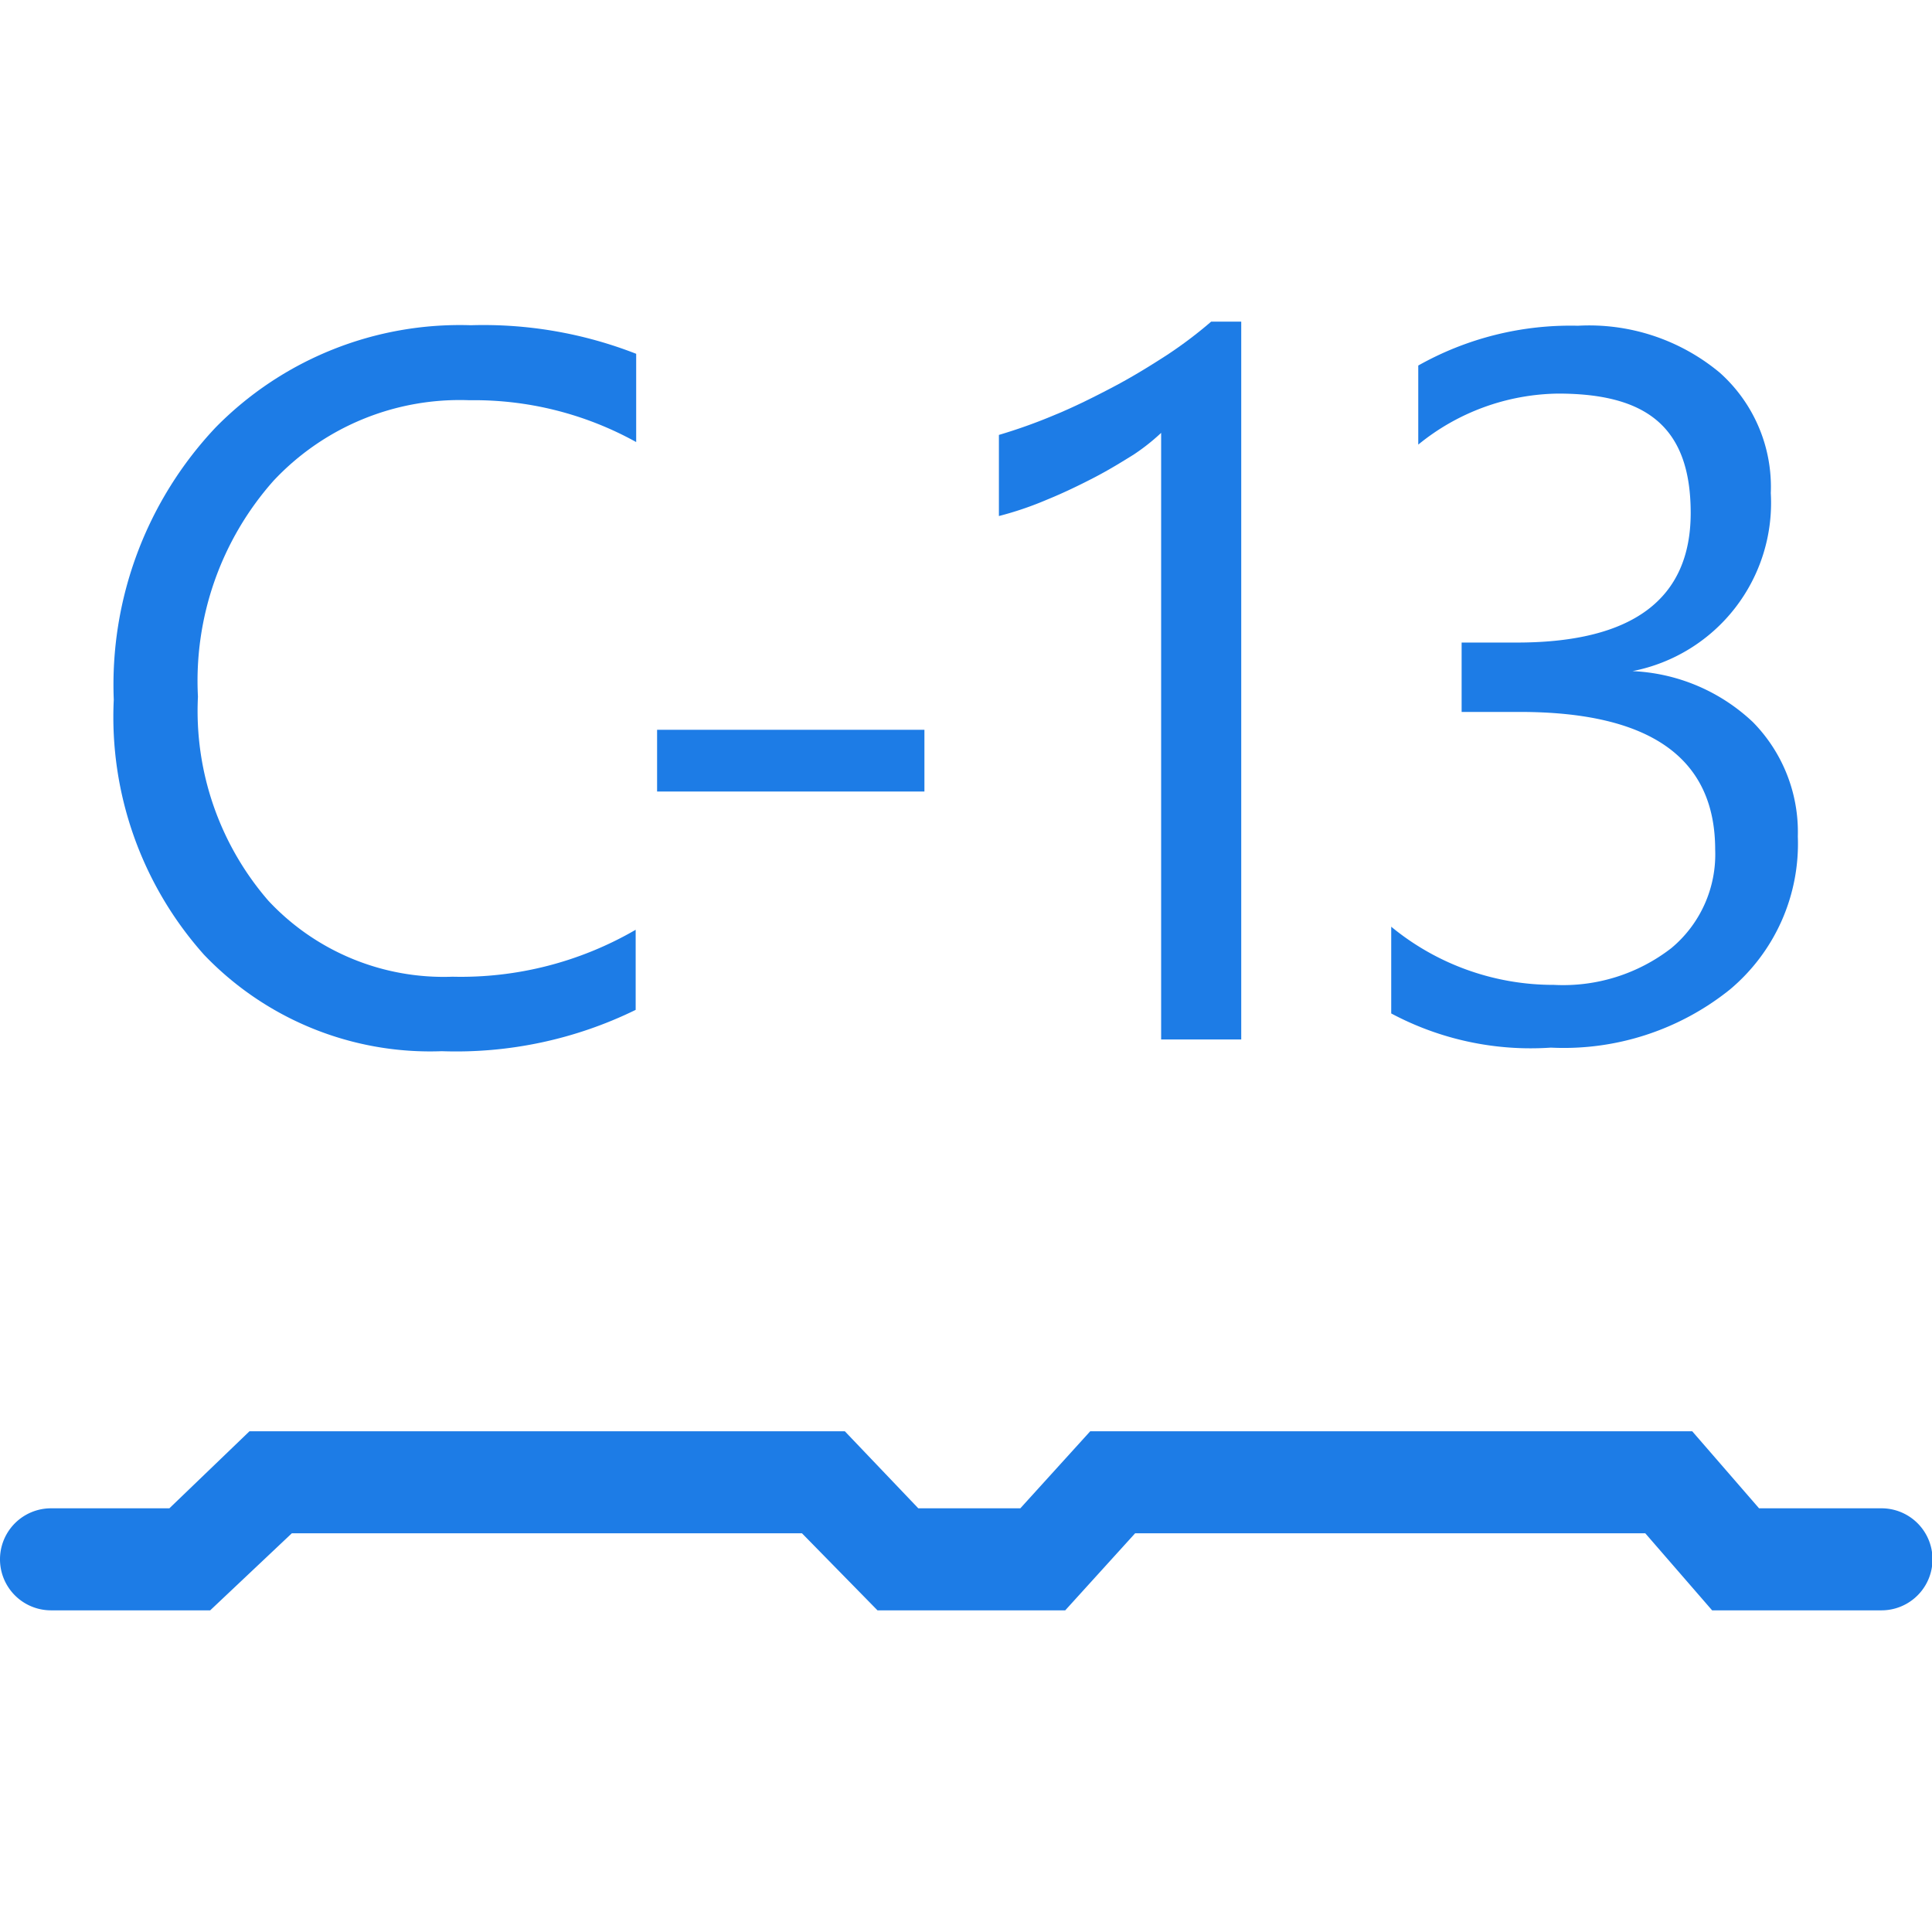 <svg xmlns="http://www.w3.org/2000/svg" width="40px" height="40px" viewBox="0 0 37.87 25.26">
  <defs>
    <style>.cls-1{fill:#1d7ce6;}</style>
  </defs>
  <title>s13</title>
  <g>
      <path class="cls-1" d="M36.87,25.26H33.56l-1.31-1.51h-10l-1.37,1.51H17.2l-1.48-1.51h-10L4.12,25.26H1a1,1,0,0,1,0-2H3.32l1.57-1.51H16.56L18,23.26H20l1.37-1.51h11.8l1.31,1.51h2.4a1,1,0,0,1,0,2Z"/>
      <path class="cls-1" d="M12.46,13.49a8,8,0,0,1-3.8.81A6.13,6.13,0,0,1,4,12.41a7,7,0,0,1-1.77-5,7.35,7.35,0,0,1,2-5.34,6.71,6.71,0,0,1,5-2,8.22,8.22,0,0,1,3.24.56V2.36A6.55,6.55,0,0,0,9.2,1.54,5,5,0,0,0,5.36,3.12,5.91,5.91,0,0,0,3.88,7.35a5.68,5.68,0,0,0,1.38,4,4.7,4.7,0,0,0,3.61,1.49,6.82,6.82,0,0,0,3.59-.92Z"/>
      <path class="cls-1" d="M18.12,9.21H12.88V8h5.24Z"/>
      <path class="cls-1" d="M24.33,14.07H22.76V2.18a4.07,4.07,0,0,1-.53.42c-.24.15-.5.31-.79.46s-.6.3-.92.43a6.53,6.53,0,0,1-.94.32V2.22a10.38,10.38,0,0,0,1.09-.39c.39-.16.77-.35,1.15-.55s.72-.41,1.06-.63A8.35,8.35,0,0,0,23.74,0h.59Z"/>
      <path class="cls-1" d="M27.27,13.56v-1.7A5,5,0,0,0,30.46,13a3.46,3.46,0,0,0,2.3-.72,2.39,2.39,0,0,0,.86-1.93q0-2.7-3.83-2.7H28.65V6.29h1.08c2.27,0,3.41-.85,3.41-2.54s-.87-2.34-2.6-2.34a4.42,4.42,0,0,0-2.74,1V.86A6.08,6.08,0,0,1,30.93.08,4,4,0,0,1,33.71,1a3,3,0,0,1,1,2.36A3.36,3.36,0,0,1,32,6.85v0a3.67,3.67,0,0,1,2.36,1,3.07,3.07,0,0,1,.88,2.24,3.73,3.73,0,0,1-1.33,3,5.2,5.2,0,0,1-3.51,1.14A5.81,5.81,0,0,1,27.27,13.56Z"/>
    </g>
</svg>